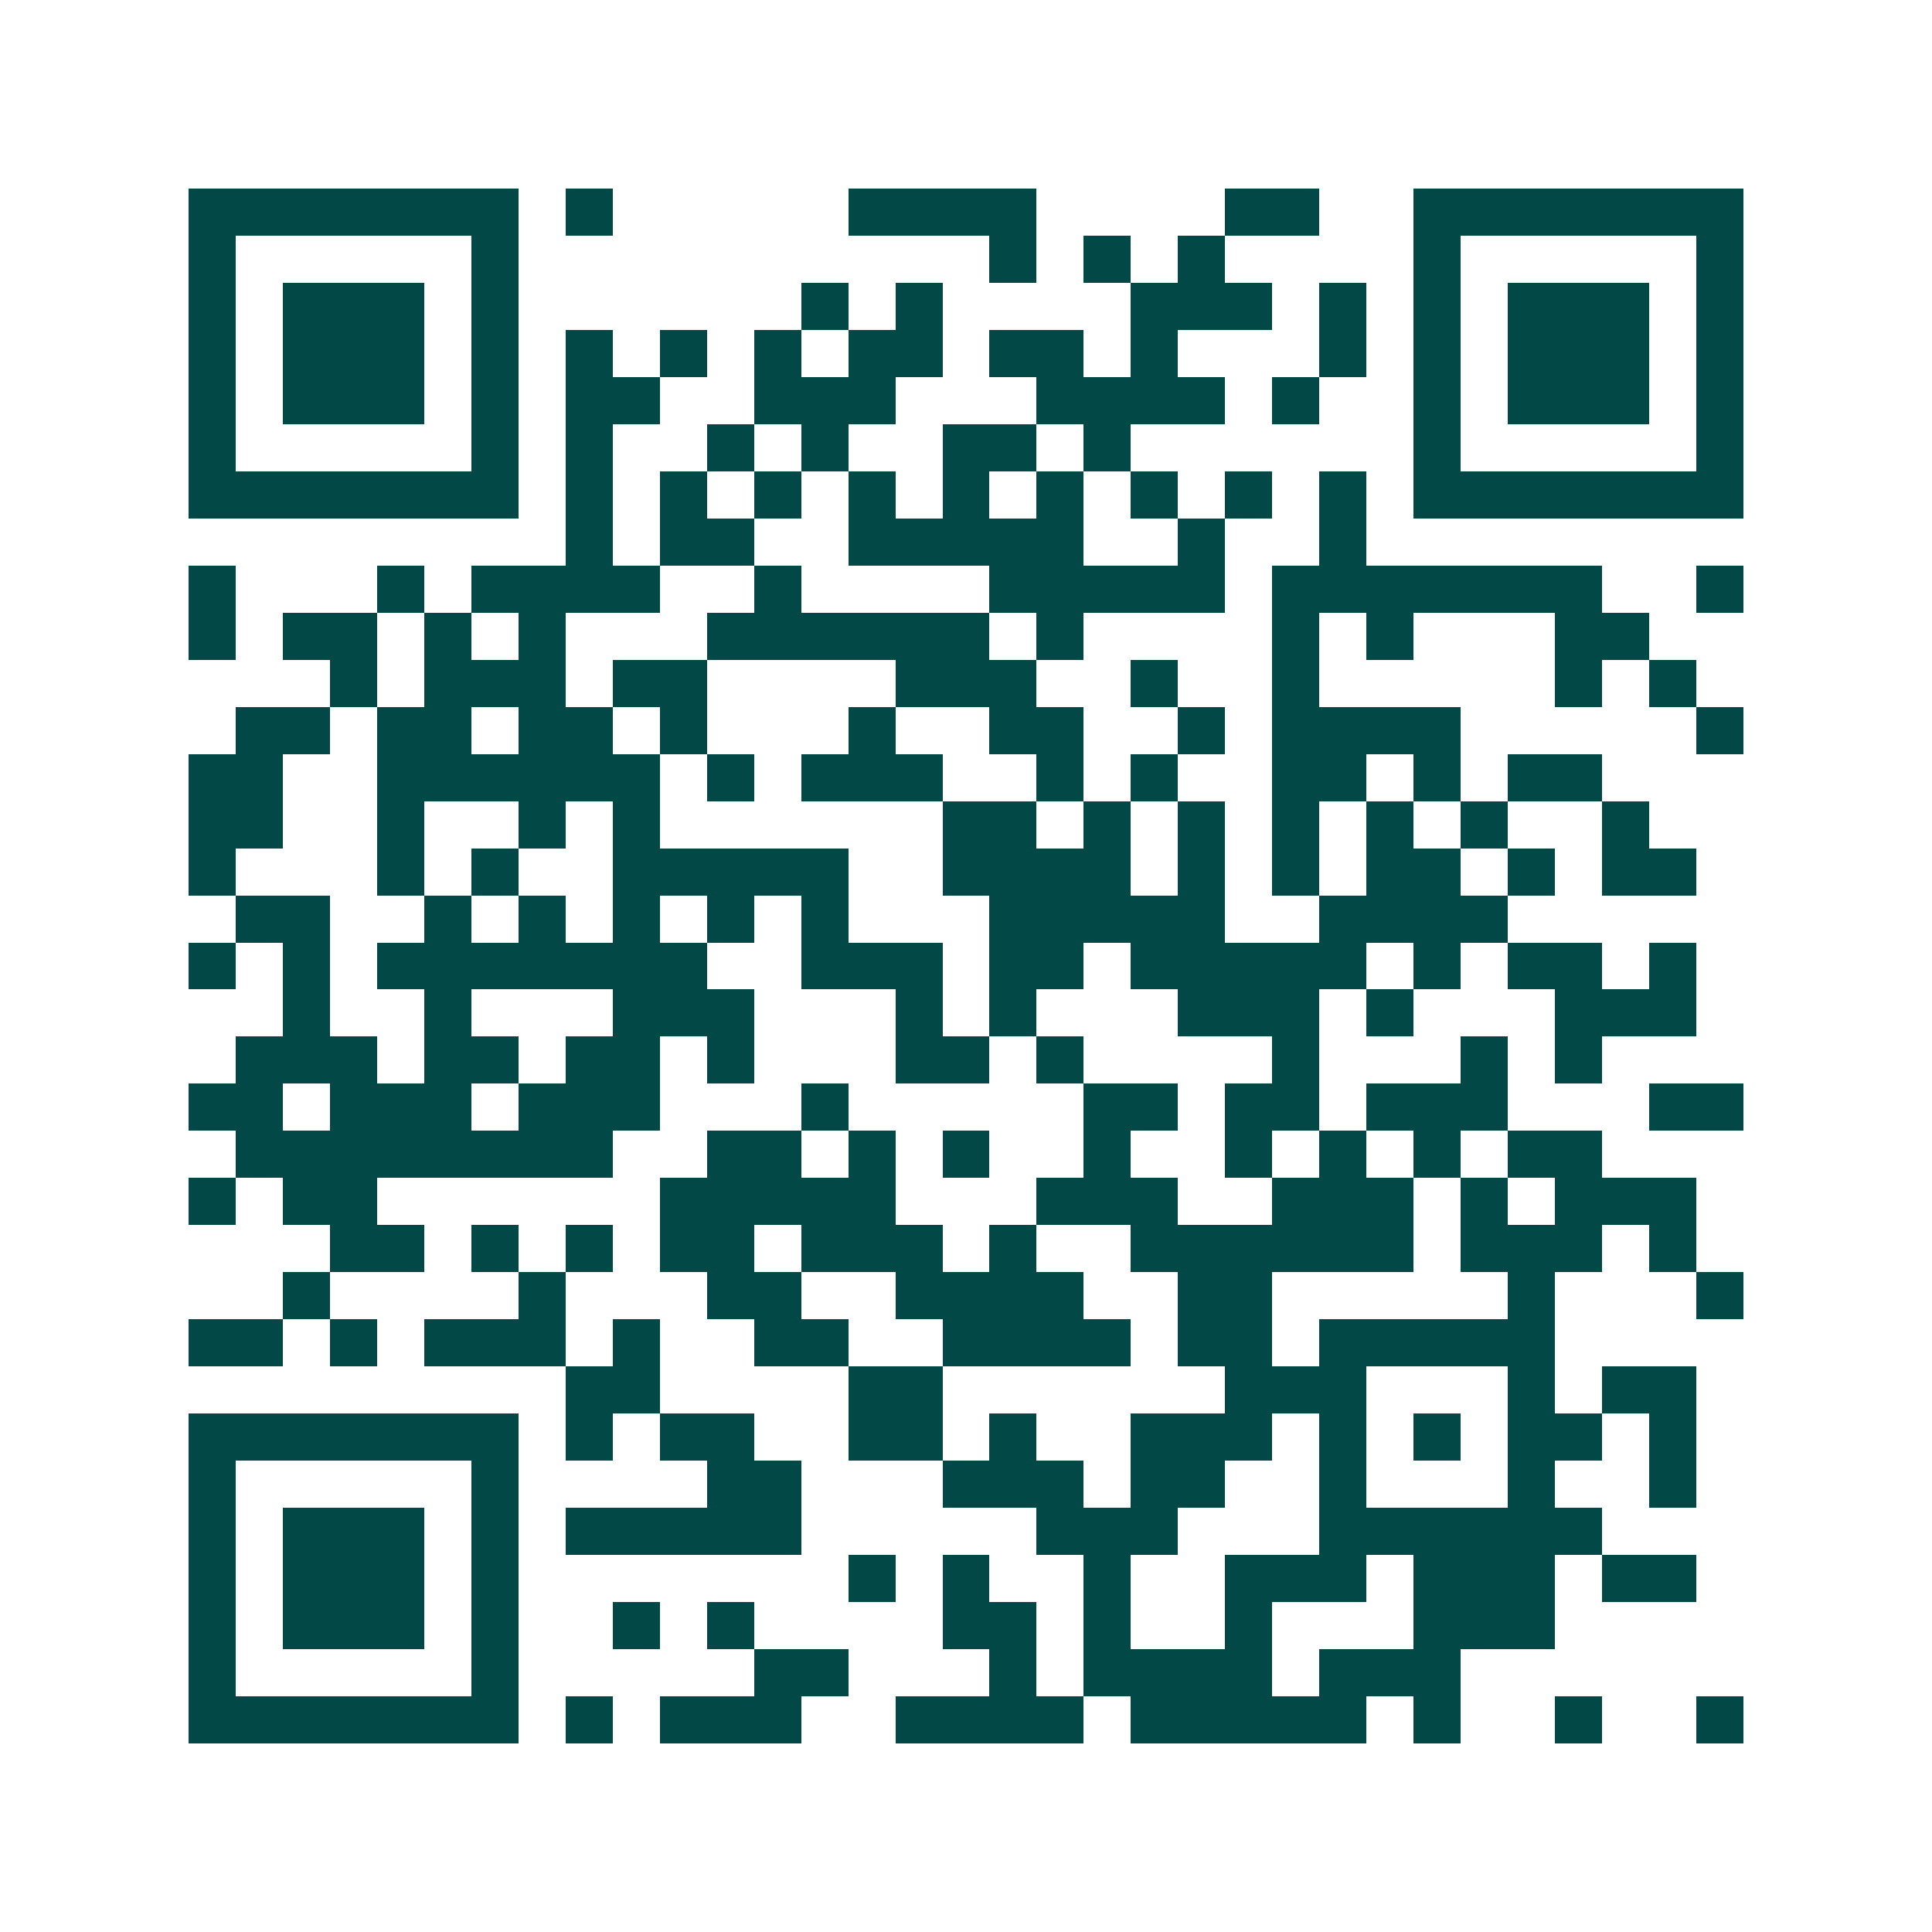 <svg xmlns="http://www.w3.org/2000/svg" width="200" height="200" viewBox="0 0 41 41" shape-rendering="crispEdges"><path fill="#ffffff" d="M0 0h41v41H0z"/><path stroke="#014847" d="M4 4.5h7m1 0h1m5 0h4m4 0h2m2 0h7M4 5.5h1m5 0h1m10 0h1m1 0h1m1 0h1m4 0h1m5 0h1M4 6.5h1m1 0h3m1 0h1m6 0h1m1 0h1m4 0h3m1 0h1m1 0h1m1 0h3m1 0h1M4 7.5h1m1 0h3m1 0h1m1 0h1m1 0h1m1 0h1m1 0h2m1 0h2m1 0h1m3 0h1m1 0h1m1 0h3m1 0h1M4 8.5h1m1 0h3m1 0h1m1 0h2m2 0h3m3 0h4m1 0h1m2 0h1m1 0h3m1 0h1M4 9.5h1m5 0h1m1 0h1m2 0h1m1 0h1m2 0h2m1 0h1m6 0h1m5 0h1M4 10.5h7m1 0h1m1 0h1m1 0h1m1 0h1m1 0h1m1 0h1m1 0h1m1 0h1m1 0h1m1 0h7M12 11.5h1m1 0h2m2 0h5m2 0h1m2 0h1M4 12.5h1m3 0h1m1 0h4m2 0h1m4 0h5m1 0h7m2 0h1M4 13.5h1m1 0h2m1 0h1m1 0h1m3 0h6m1 0h1m4 0h1m1 0h1m3 0h2M7 14.5h1m1 0h3m1 0h2m4 0h3m2 0h1m2 0h1m5 0h1m1 0h1M5 15.5h2m1 0h2m1 0h2m1 0h1m3 0h1m2 0h2m2 0h1m1 0h4m5 0h1M4 16.5h2m2 0h6m1 0h1m1 0h3m2 0h1m1 0h1m2 0h2m1 0h1m1 0h2M4 17.5h2m2 0h1m2 0h1m1 0h1m6 0h2m1 0h1m1 0h1m1 0h1m1 0h1m1 0h1m2 0h1M4 18.5h1m3 0h1m1 0h1m2 0h5m2 0h4m1 0h1m1 0h1m1 0h2m1 0h1m1 0h2M5 19.5h2m2 0h1m1 0h1m1 0h1m1 0h1m1 0h1m3 0h5m2 0h4M4 20.5h1m1 0h1m1 0h7m2 0h3m1 0h2m1 0h5m1 0h1m1 0h2m1 0h1M6 21.5h1m2 0h1m3 0h3m3 0h1m1 0h1m3 0h3m1 0h1m3 0h3M5 22.5h3m1 0h2m1 0h2m1 0h1m3 0h2m1 0h1m4 0h1m3 0h1m1 0h1M4 23.5h2m1 0h3m1 0h3m3 0h1m5 0h2m1 0h2m1 0h3m3 0h2M5 24.5h8m2 0h2m1 0h1m1 0h1m2 0h1m2 0h1m1 0h1m1 0h1m1 0h2M4 25.5h1m1 0h2m6 0h5m3 0h3m2 0h3m1 0h1m1 0h3M7 26.5h2m1 0h1m1 0h1m1 0h2m1 0h3m1 0h1m2 0h6m1 0h3m1 0h1M6 27.5h1m4 0h1m3 0h2m2 0h4m2 0h2m5 0h1m3 0h1M4 28.5h2m1 0h1m1 0h3m1 0h1m2 0h2m2 0h4m1 0h2m1 0h5M12 29.5h2m4 0h2m6 0h3m3 0h1m1 0h2M4 30.5h7m1 0h1m1 0h2m2 0h2m1 0h1m2 0h3m1 0h1m1 0h1m1 0h2m1 0h1M4 31.5h1m5 0h1m4 0h2m3 0h3m1 0h2m2 0h1m3 0h1m2 0h1M4 32.5h1m1 0h3m1 0h1m1 0h5m5 0h3m3 0h6M4 33.5h1m1 0h3m1 0h1m7 0h1m1 0h1m2 0h1m2 0h3m1 0h3m1 0h2M4 34.5h1m1 0h3m1 0h1m2 0h1m1 0h1m4 0h2m1 0h1m2 0h1m3 0h3M4 35.5h1m5 0h1m5 0h2m3 0h1m1 0h4m1 0h3M4 36.5h7m1 0h1m1 0h3m2 0h4m1 0h5m1 0h1m2 0h1m2 0h1"/></svg>
